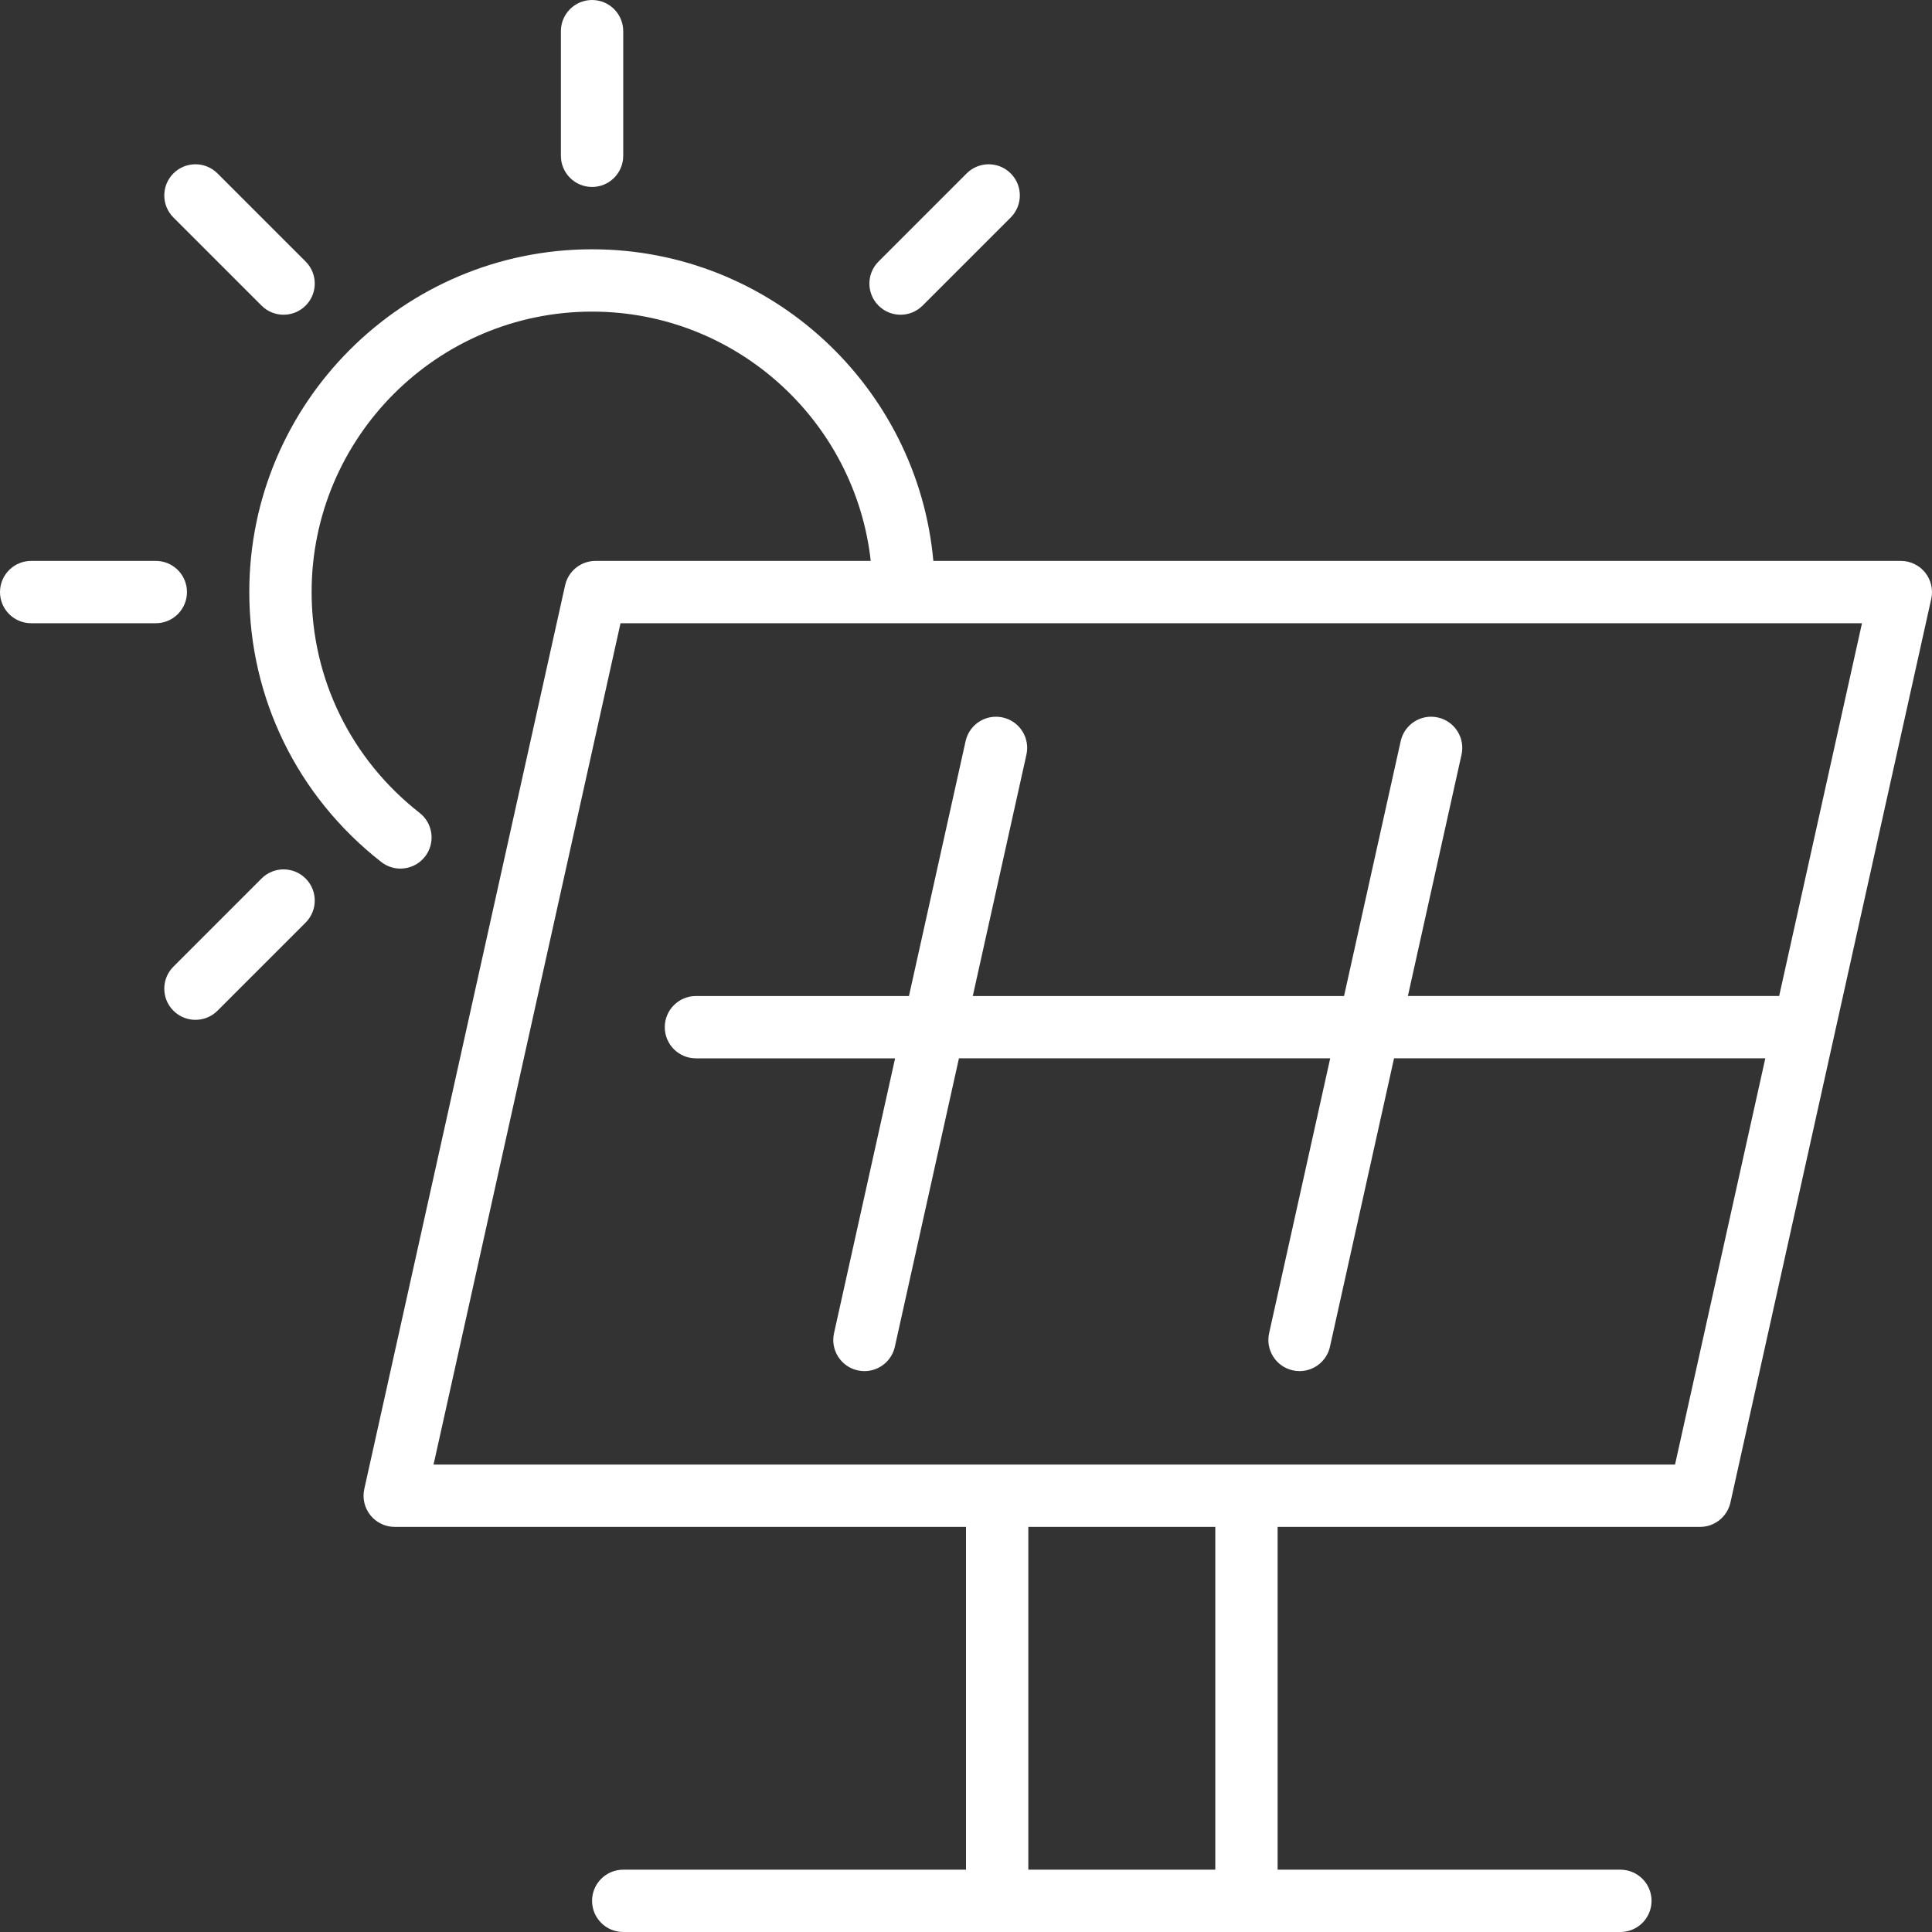 <?xml version="1.0" encoding="UTF-8"?>
<!-- Generator: $$$/GeneralStr/196=Adobe Illustrator 27.6.0, SVG Export Plug-In . SVG Version: 6.00 Build 0)  -->
<svg xmlns="http://www.w3.org/2000/svg" xmlns:xlink="http://www.w3.org/1999/xlink" version="1.1" x="0px" y="0px" width="248px" height="248px" viewBox="0 0 248 248" style="enable-background:new 0 0 248 248;" xml:space="preserve">
<rect x="0" y="0" width="248" height="248" fill="#333333" stroke="none"/>
<style type="text/css">
	.st0{fill:#FFFFFF;}
</style>
<g id="BG">
</g>
<g id="Icon_and_text">
	<g>
		<path class="st0" d="M247.12,73.497C246.361,72.551,245.213,72,244,72h-55.852H148h-15.704H132    h-12.19C117.781,49.607,98.913,32,76,32c-24.262,0-44,19.738-44,44    c0,13.601,6.173,26.229,16.937,34.647c0.731,0.572,1.6,0.85,2.461,0.85    c1.188,0,2.365-0.527,3.154-1.536c1.361-1.739,1.054-4.254-0.687-5.614    C45.054,97.455,40,87.123,40,76c0-19.851,16.149-36,36-36c18.498,0,33.776,14.026,35.772,32    h-35.328c-1.875,0-3.498,1.302-3.905,3.132l-25.777,116    c-0.263,1.185,0.025,2.425,0.785,3.371S49.454,196,50.667,196h55.852H124v44H80    c-2.209,0-4,1.791-4,4s1.791,4,4,4h48h32h48c2.209,0,4-1.791,4-4s-1.791-4-4-4h-44v-44h54.222    c1.875,0,3.498-1.302,3.905-3.132l25.778-116    C248.168,75.684,247.879,74.443,247.12,73.497z M132,240v-44h24v44H132z M228.38,127.852    h-47.657l6.885-30.983c0.479-2.157-0.88-4.294-3.037-4.772    c-2.156-0.48-4.292,0.879-4.772,3.036l-7.271,32.72H124.872l6.885-30.983    c0.479-2.157-0.88-4.294-3.037-4.772c-2.158-0.48-4.293,0.88-4.772,3.036    l-7.271,32.72H89.333c-2.209,0-4,1.791-4,4s1.791,4,4,4h25.565l-7.84,35.28    c-0.479,2.157,0.88,4.294,3.037,4.772c0.292,0.065,0.584,0.097,0.872,0.097    c1.833,0,3.486-1.27,3.901-3.133l8.226-37.017H170.75l-7.84,35.28    c-0.479,2.157,0.88,4.294,3.037,4.772c0.292,0.065,0.584,0.097,0.872,0.097    c1.833,0,3.486-1.269,3.901-3.133l8.226-37.017h47.657L215.014,188h-52.644H160h-32    h-21.481H55.653L79.653,80H132h0.296H148h40.148h50.865L228.38,127.852z"></path>
		<path class="st0" d="M76,24c2.209,0,4-1.791,4-4V4c0-2.209-1.791-4-4-4s-4,1.791-4,4v16    C72,22.209,73.791,24,76,24z"></path>
		<path class="st0" d="M33.573,39.229c0.781,0.781,1.805,1.172,2.829,1.172    s2.047-0.391,2.829-1.172c1.562-1.562,1.562-4.095,0-5.656L27.917,22.26    c-1.562-1.562-4.095-1.562-5.657,0c-1.562,1.562-1.562,4.095,0,5.656L33.573,39.229z"></path>
		<path class="st0" d="M24,76c0-2.209-1.791-4-4-4H4c-2.209,0-4,1.791-4,4s1.791,4,4,4h16    C22.209,80,24,78.209,24,76z"></path>
		<path class="st0" d="M33.573,112.77l-11.313,11.313c-1.562,1.562-1.562,4.095,0,5.656    c0.781,0.781,1.805,1.172,2.829,1.172s2.047-0.391,2.829-1.172l11.313-11.313    c1.562-1.562,1.562-4.095,0-5.656C37.668,111.207,35.136,111.207,33.573,112.77z"></path>
		<path class="st0" d="M115.598,40.401c1.024,0,2.047-0.391,2.829-1.172l11.313-11.313    c1.562-1.562,1.562-4.095,0-5.656c-1.562-1.562-4.095-1.562-5.657,0l-11.313,11.313    c-1.562,1.562-1.562,4.095,0,5.656C113.551,40.011,114.574,40.401,115.598,40.401z"></path>
	</g>
</g>
</svg>
